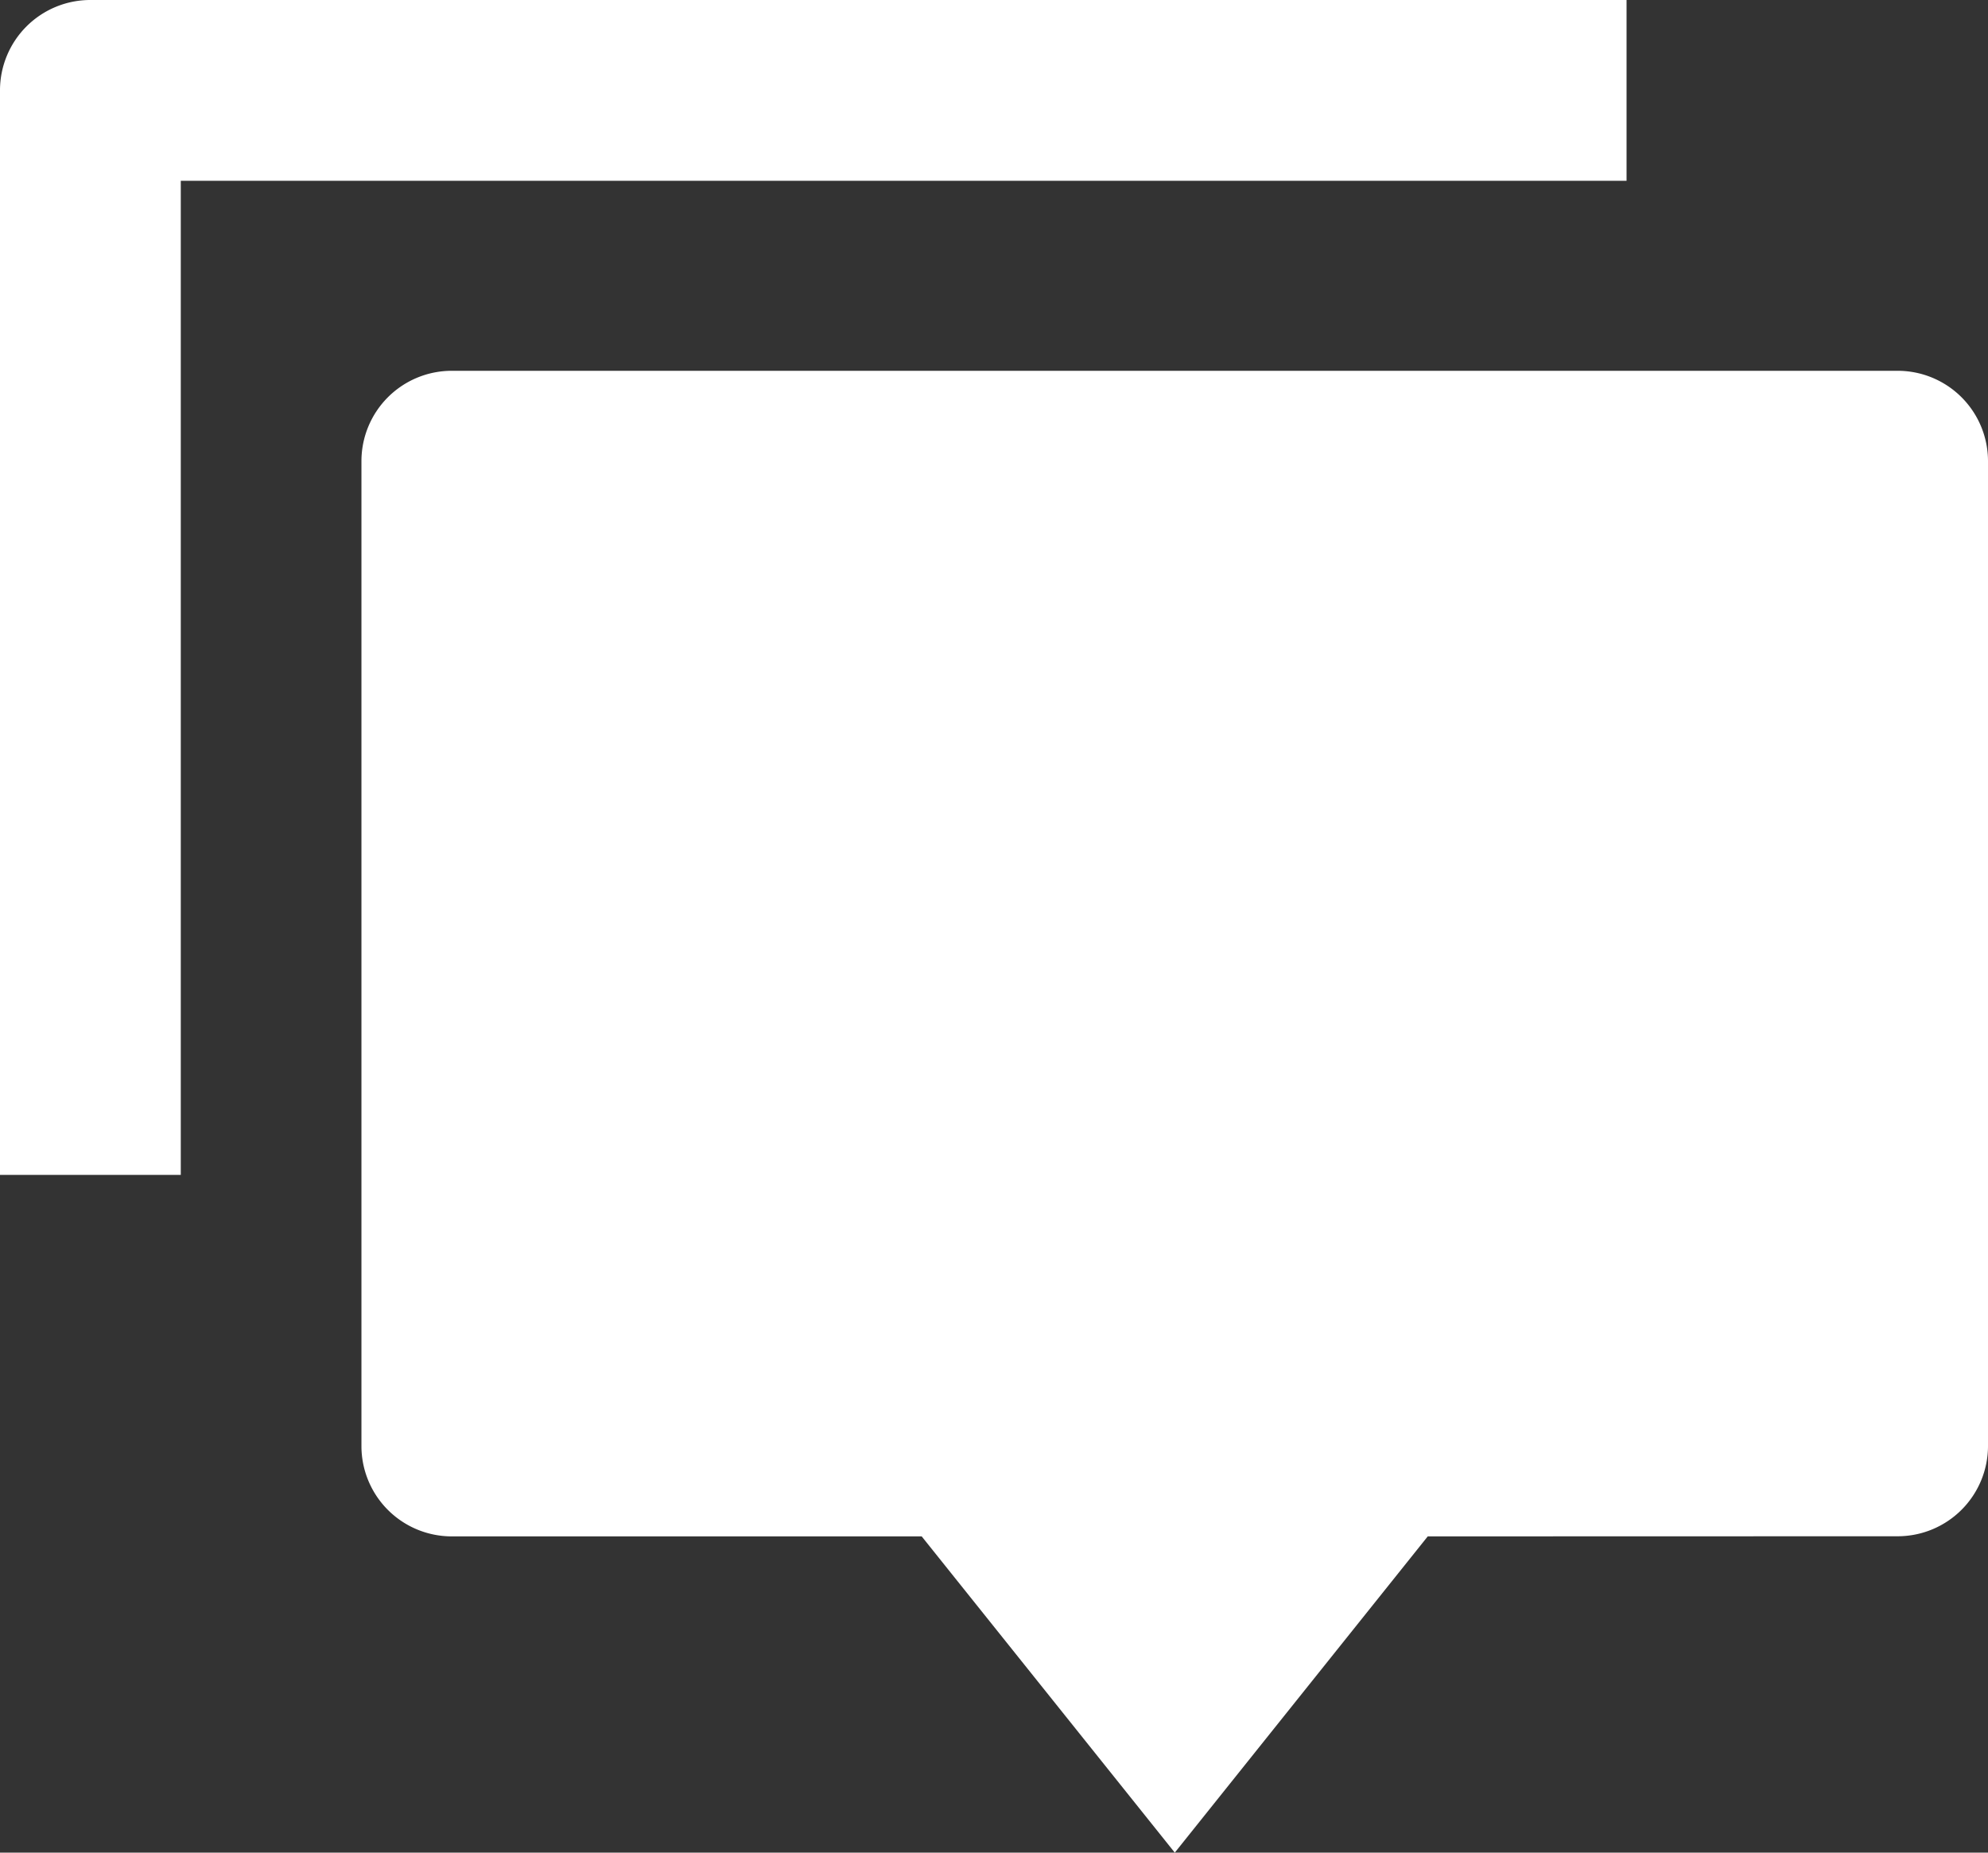<svg id="Reply_icon" data-name="Reply icon" xmlns="http://www.w3.org/2000/svg" width="16" height="14.909" viewBox="0 0 16 14.909">
  <rect x="0" y="0" width="16" height="14.909" fill="#333333" stroke="none"/>
  <path id="Path_1531" data-name="Path 1531" d="M12.491,14.364l-2.036,2.545L8.418,14.364H4.636a.727.727,0,0,1-.727-.727V5.711a.727.727,0,0,1,.727-.727H16.273A.727.727,0,0,1,17,5.711v7.925a.727.727,0,0,1-.727.727ZM1.727,2H14.091V3.455H2.455v8H1V2.727A.727.727,0,0,1,1.727,2Z" transform="translate(-1 -2)" fill="#fff"/>
</svg>
